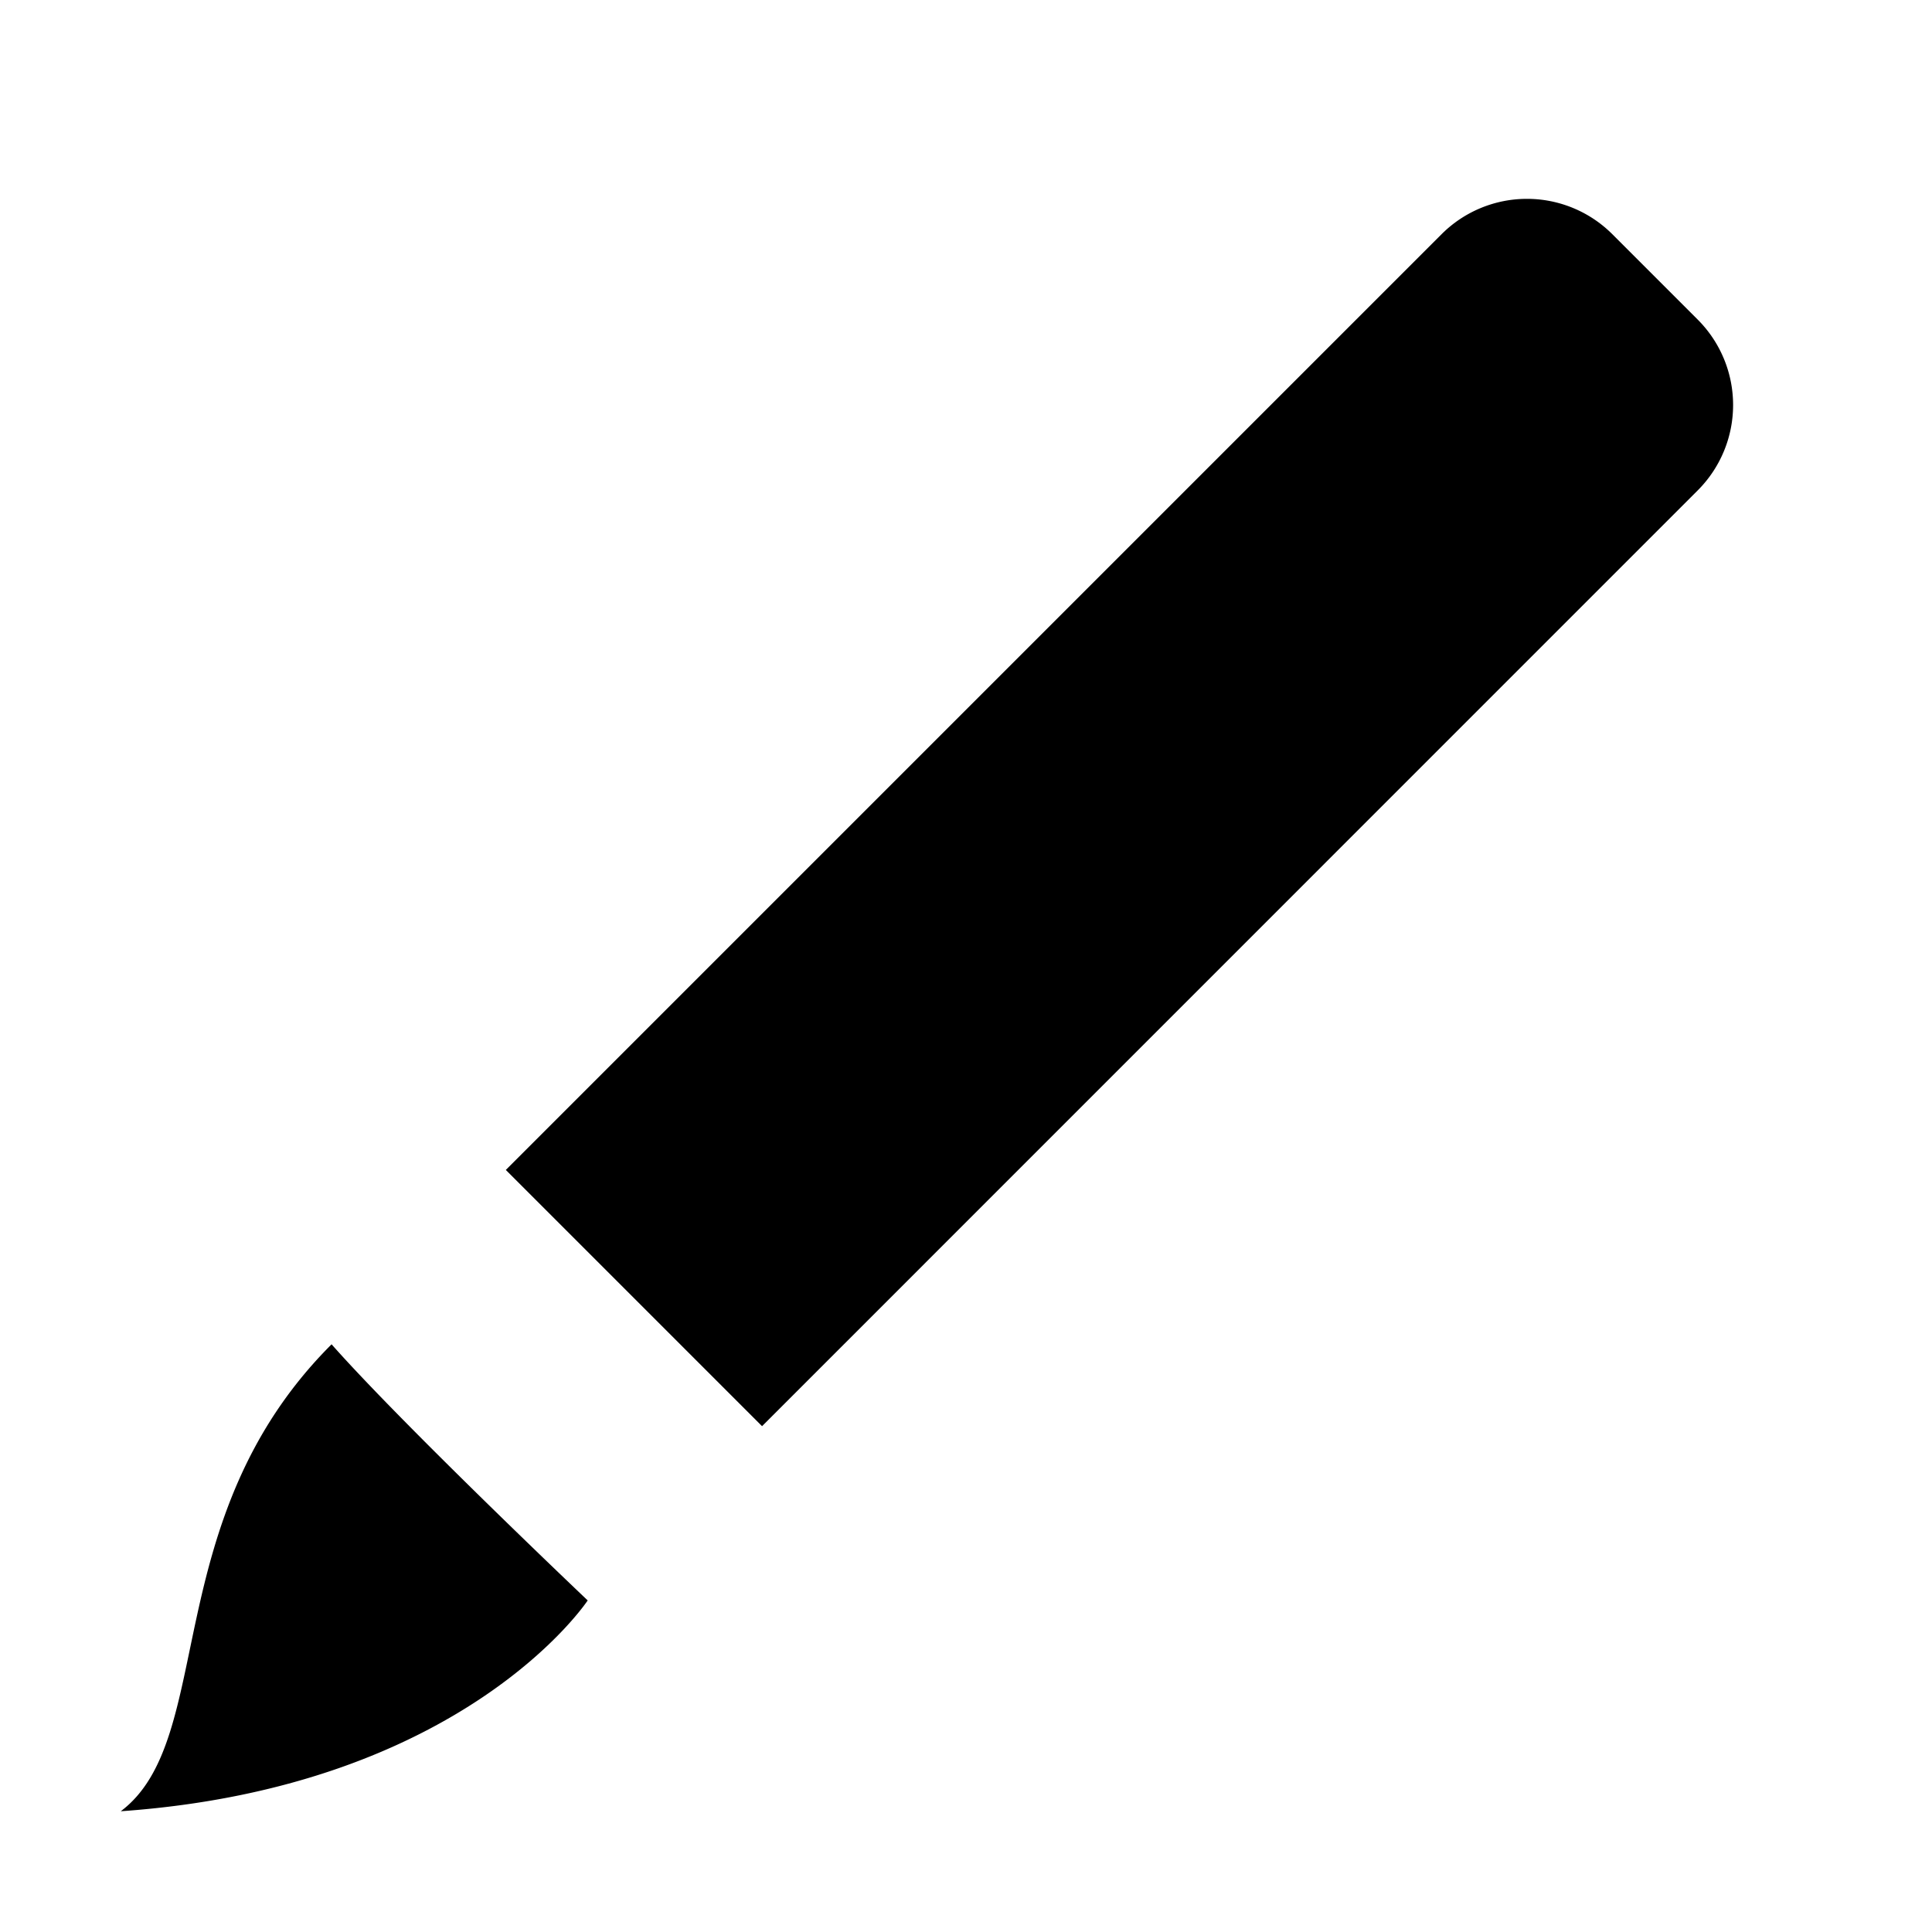 <svg xmlns="http://www.w3.org/2000/svg" viewBox="0 0 16 16"><path fill="context-fill" fill-rule="evenodd" d="M14.059 4.062l-7.748 7.749-2.122-2.122 7.75-7.75a1 1 0 0 1 1.413 0l.354.354.353.353a1 1 0 0 1 0 1.416zM2.746 11.133c.6.678 2.121 2.121 2.121 2.121S3.85 14.8 1 15c.8-.6.3-2.423 1.746-3.867z"/></svg>